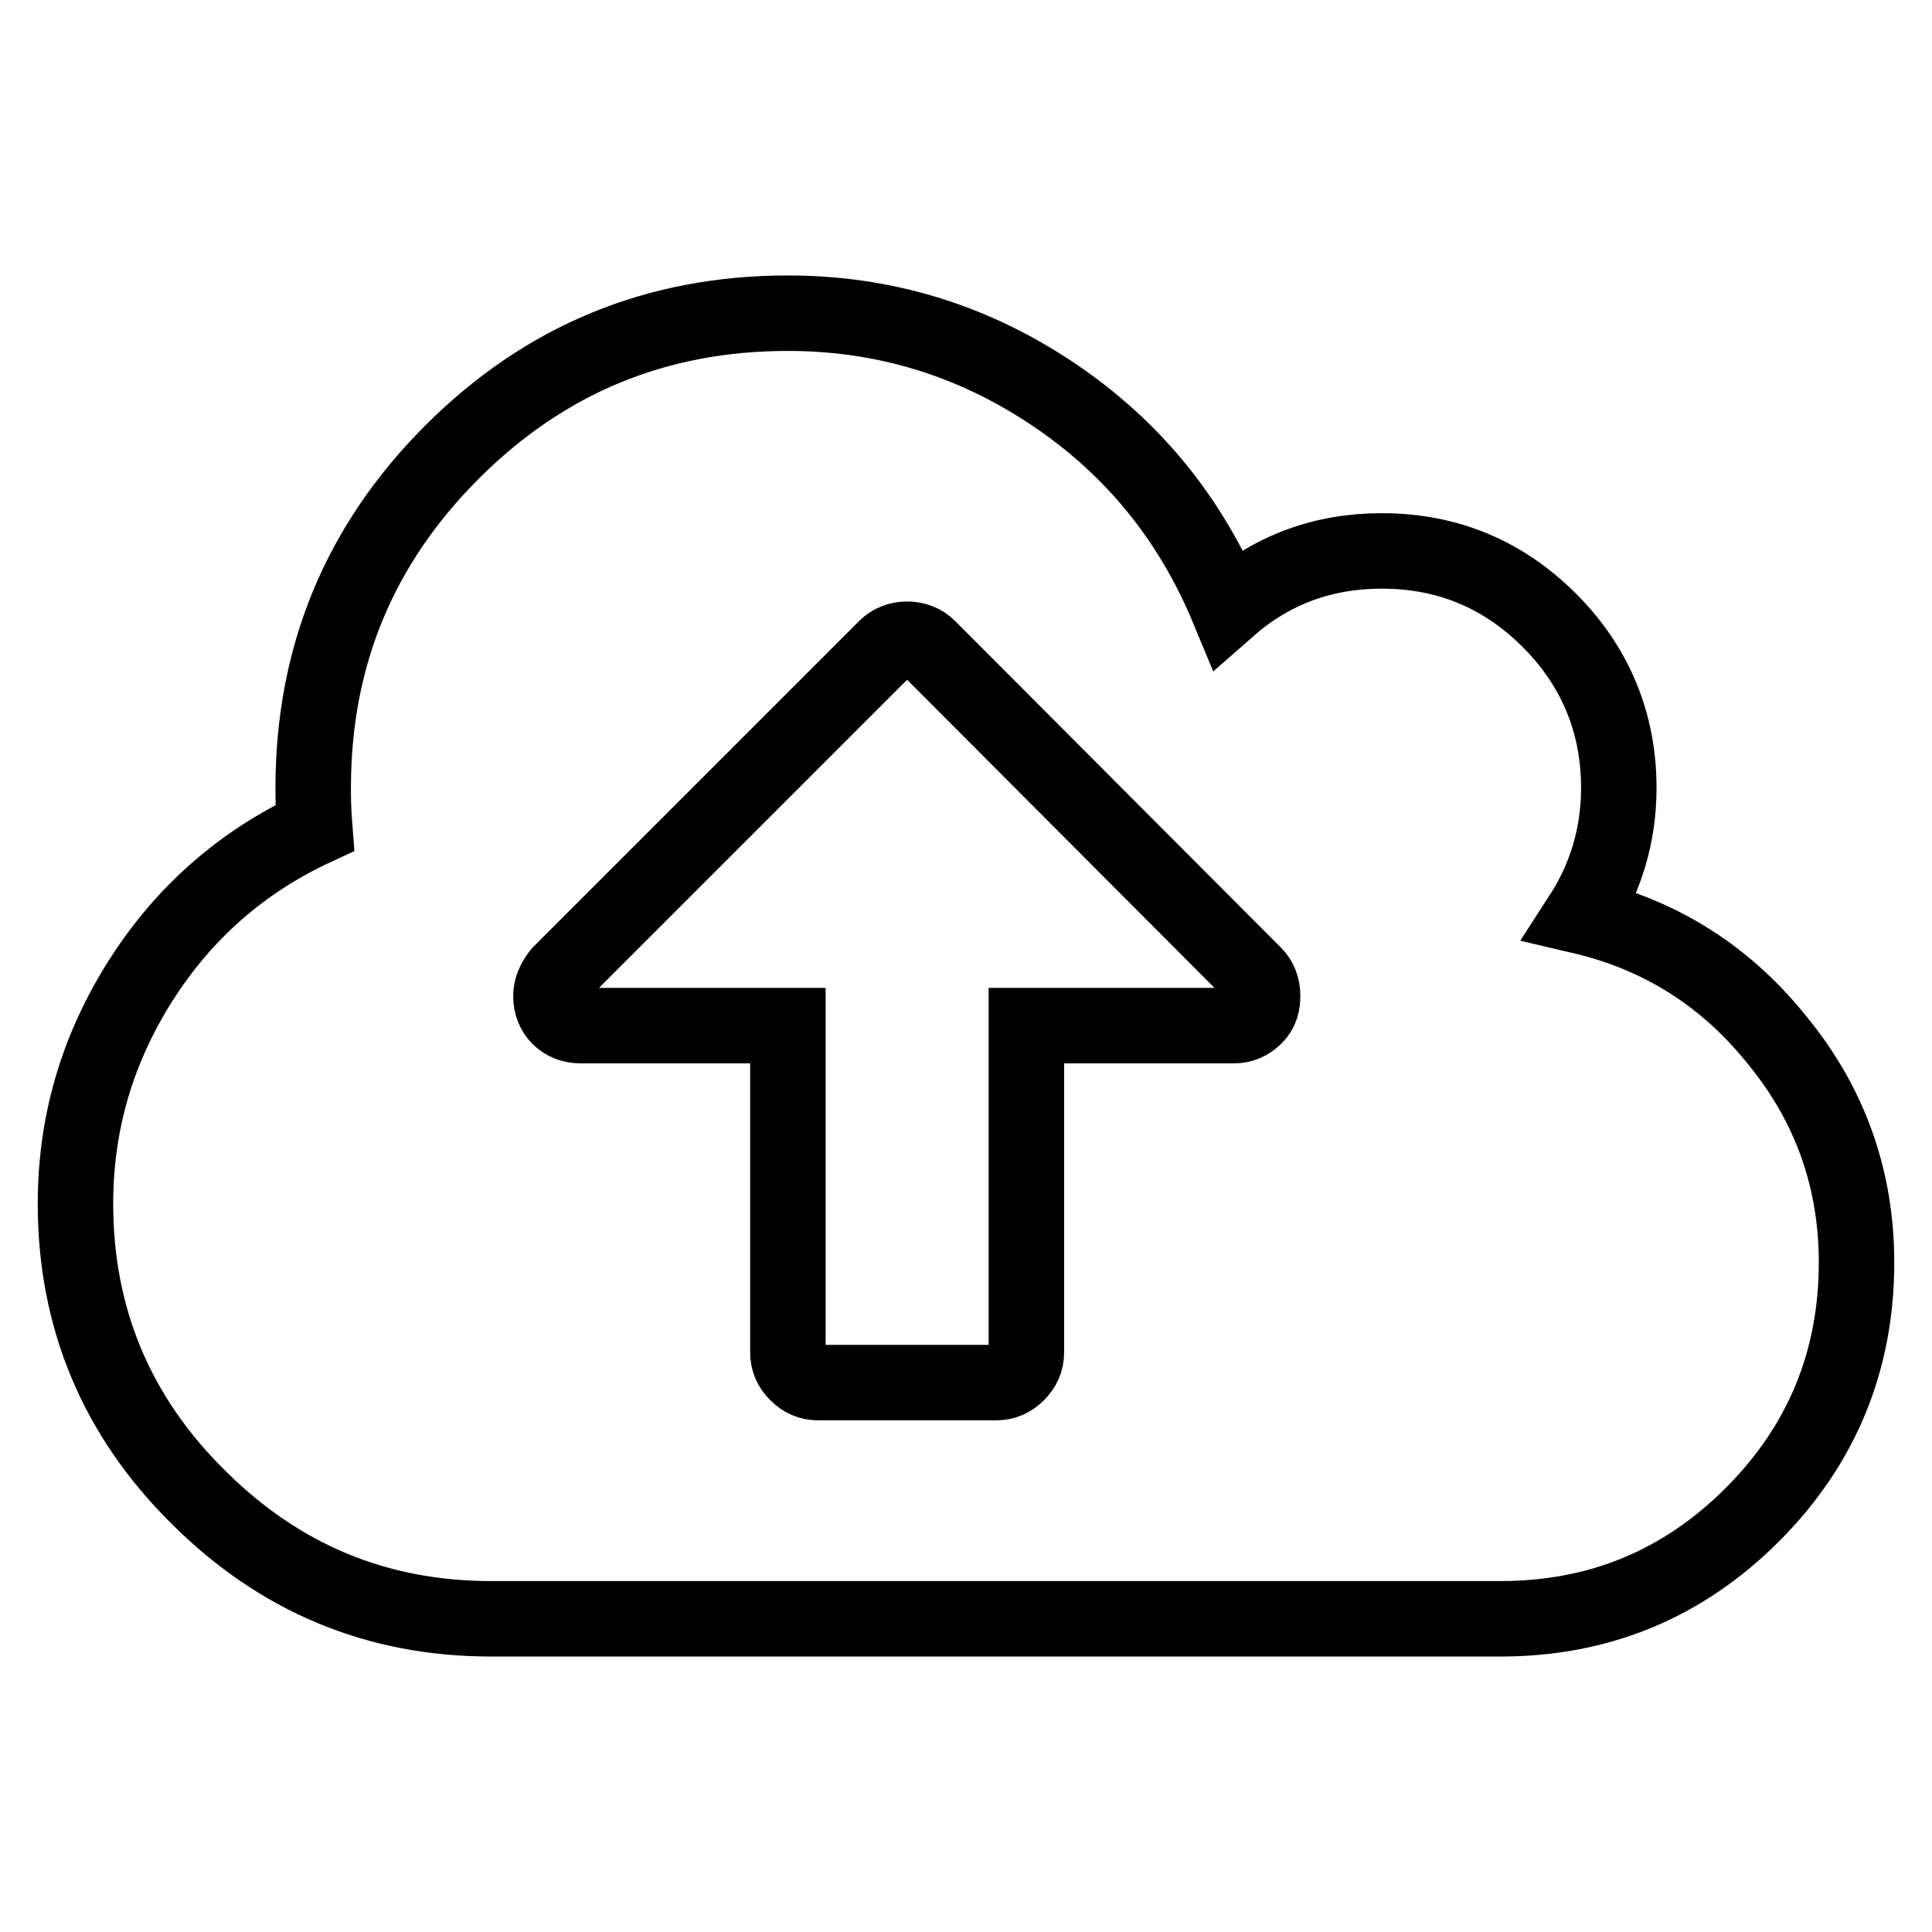 <?xml version="1.0" encoding="utf-8"?>
<!-- Svg Vector Icons : http://www.onlinewebfonts.com/icon -->
<!DOCTYPE svg PUBLIC "-//W3C//DTD SVG 1.1//EN" "http://www.w3.org/Graphics/SVG/1.1/DTD/svg11.dtd">
<svg version="1.1" xmlns="http://www.w3.org/2000/svg" xmlns:xlink="http://www.w3.org/1999/xlink" x="0px" y="0px" viewBox="0 0 256 256" enable-background="new 0 0 256 256" xml:space="preserve">
<g> <path stroke-width="10" fill-opacity="0" stroke="#000000"  d="M167.3,131.9c0-1.1-0.4-2.1-1.1-2.8L123,85.8c-0.7-0.7-1.7-1.1-2.8-1.1c-1.1,0-2.1,0.4-2.8,1.1L74.2,129 c-0.8,1-1.2,2-1.2,3c0,1.1,0.4,2.1,1.1,2.8c0.7,0.7,1.7,1.1,2.8,1.1h27.5v43.3c0,1.1,0.4,2,1.2,2.8c0.8,0.8,1.7,1.2,2.8,1.2h23.6 c1.1,0,2-0.4,2.8-1.2c0.8-0.8,1.2-1.7,1.2-2.8v-43.3h27.5c1.1,0,2-0.4,2.8-1.2S167.3,133,167.3,131.9L167.3,131.9z M246,167.3 c0,13-4.6,24.2-13.8,33.4s-20.3,13.8-33.4,13.8H65.1c-15.2,0-28.1-5.4-38.9-16.2C15.4,187.6,10,174.6,10,159.5 c0-10.7,2.9-20.5,8.6-29.5c5.7-9,13.4-15.8,23.1-20.3c-0.2-2.5-0.2-4.2-0.2-5.3c0-17.4,6.1-32.2,18.4-44.5 C72.2,47.6,87,41.5,104.4,41.5c12.8,0,24.5,3.6,35.1,10.7c10.6,7.1,18.3,16.6,23.2,28.4c5.8-5.1,12.6-7.6,20.4-7.6 c8.7,0,16.1,3.1,22.2,9.2c6.1,6.1,9.2,13.6,9.2,22.2c0,6.2-1.7,11.9-5,17c10.7,2.5,19.4,8.1,26.2,16.7 C242.6,146.6,246,156.4,246,167.3L246,167.3z"/></g>
</svg>